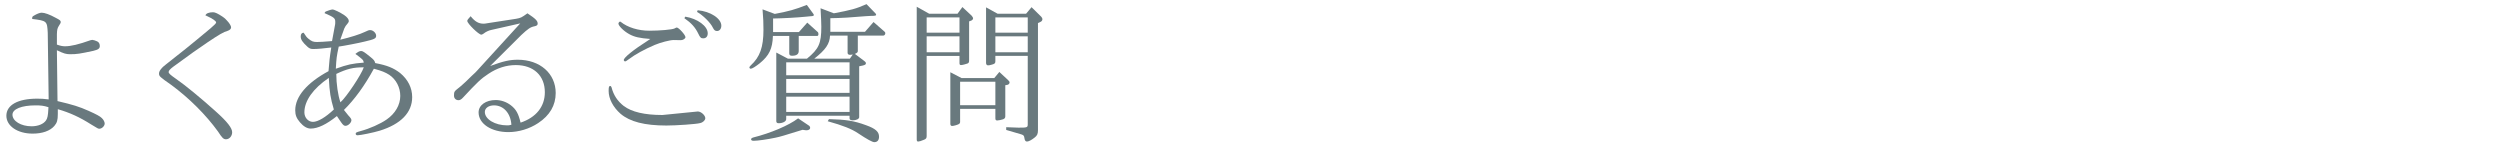 <?xml version="1.0" encoding="UTF-8"?><svg id="a" xmlns="http://www.w3.org/2000/svg" width="393" height="23" viewBox="0 0 393 23"><path d="m9.089,17.909c0,.983-.12,1.392-.552,1.896-.672.769-1.872,1.2-3.408,1.2-2.376,0-4.128-1.2-4.128-2.809,0-1.68,1.8-2.688,4.849-2.688.624,0,1.104.023,1.8.12l-.144-10.465c-.096-1.873-.144-1.896-2.448-2.185,0-.336,0-.36.288-.528.432-.264.912-.456,1.2-.456.48,0,1.272.288,2.232.816.648.336.768.432.768.648,0,.144-.048.239-.288.6-.24.384-.288.6-.312,1.32v1.632c.528.192.888.264,1.272.264.936,0,2.136-.288,4.032-.96.096-.023.192-.048.264-.048.144,0,.528.12.768.24.264.12.408.384.408.72,0,.408-.24.576-1.032.769-2.136.456-2.544.527-3.625.527-.648,0-.984-.096-2.088-.624l.096,7.993c2.448.576,3.385.864,4.896,1.536,1.224.552,1.776.84,2.064,1.128.288.265.456.624.456.864,0,.384-.432.816-.84.816-.192,0-.216-.024-1.248-.648-1.848-1.176-3.384-1.872-5.28-2.424v.744Zm-3.504-1.345c-2.184,0-3.625.576-3.625,1.464,0,1.009,1.344,1.824,3,1.824,1.032,0,1.896-.359,2.28-.936.216-.312.312-.769.36-1.752,0-.24.024-.312.024-.312-.768-.24-1.2-.288-2.04-.288Z" fill="#69797e" stroke-width="0"/><path d="m32.44,2.476c-.12-.048-.144-.048-.144-.048.072-.312.552-.504,1.2-.504.312,0,.768.216,1.488.695.624.408,1.344,1.296,1.344,1.681,0,.24-.192.432-.552.552-.624.168-1.32.576-3.216,1.849q-1.608,1.056-5.329,3.792c-.48.36-.72.624-.72.816,0,.216.192.407,1.152,1.08,1.464,1.008,3.889,3,6.289,5.16,1.8,1.608,2.544,2.592,2.544,3.24,0,.6-.432,1.104-.96,1.104-.408,0-.6-.192-1.272-1.225-1.896-2.616-4.512-5.232-7.345-7.32-1.824-1.272-1.92-1.368-1.92-1.801,0-.264.144-.527.48-.888.192-.216.264-.264,3.696-2.977.936-.744,2.352-1.92,3.937-3.24.672-.576.864-.792.864-.912,0-.216-.552-.6-1.392-.983-.048,0-.072-.024-.096-.049l-.048-.023Z" fill="#69797e" stroke-width="0"/><path d="m53.489,6.244c1.608-.385,3.072-.841,3.864-1.225.48-.24.648-.288.84-.288.456,0,.936.456.936.889s-.264.552-1.8.912c-.84.216-3.336.695-4.081.792-.336,1.584-.36,1.775-.456,3.479,1.872-.672,2.568-.815,4.393-.96-.072-.336-.096-.384-.336-.6-.144-.145-.552-.456-.984-.769.432-.336.648-.456.912-.456.24,0,.504.168,1.392.889.6.479.72.624.816,1.008,1.896.36,2.88.769,3.913,1.561,1.224,1.008,1.896,2.328,1.896,3.792,0,2.424-1.776,4.248-5.112,5.28-.936.288-3.048.72-3.48.72-.168,0-.288-.096-.288-.239,0-.192.096-.24.792-.433,1.368-.359,3.096-1.128,4.056-1.8,1.368-.937,2.16-2.305,2.16-3.721,0-1.319-.648-2.592-1.728-3.312-.6-.385-1.176-.624-2.424-.961-1.464,2.688-3.024,4.825-4.705,6.481.288.384.432.552.672.84.408.432.504.6.504.768,0,.384-.504.889-.936.889-.216,0-.384-.12-.696-.576q-.048-.072-.36-.528c-.096-.168-.12-.192-.288-.432-1.656,1.319-3,1.968-4.128,1.968-.552,0-1.128-.336-1.68-.984-.552-.647-.744-1.151-.744-1.896,0-2.16,1.848-4.32,5.232-6.145.12-1.513.168-2.089.432-3.721-1.128.145-2.184.24-2.832.24-.384,0-.6-.072-.912-.36-.792-.72-1.056-1.128-1.056-1.608,0-.384.144-.575.456-.6.384.6.48.72.768.96.504.408.744.504,1.344.504.48,0,1.152-.048,2.352-.144l.48-2.593c.024-.144.024-.191.024-.456,0-.552-.192-.695-1.68-1.344.048-.168.096-.216.216-.264.312-.145.888-.312,1.032-.312.264,0,1.2.456,1.848.888.456.312.72.648.72.937,0,.12-.048.192-.192.384-.24.265-.408.504-.528.792l-.624,1.753Zm-5.641,11.425c0,.815.6,1.488,1.344,1.488.792,0,1.992-.721,3.288-1.944-.528-1.801-.672-2.664-.792-4.969-2.472,1.681-3.84,3.601-3.84,5.425Zm5.665-1.584c.936-.816,3.288-4.345,3.672-5.497-1.608-.023-2.665.24-4.32,1.032,0,1.536.264,3.36.648,4.465Z" fill="#69797e" stroke-width="0"/><path d="m77.224,4.708c-.384.071-.888.312-1.2.575-.144.097-.288.168-.36.168-.408,0-2.208-1.752-2.208-2.16,0-.144.12-.312.528-.743.672.84,1.248,1.176,2.041,1.176.12,0,.192,0,.888-.12l4.201-.648c.768-.144.84-.168,1.8-.863,1.296.863,1.608,1.176,1.608,1.632,0,.216-.144.336-.504.408-.624.12-1.008.384-2.064,1.368l-4.896,4.872c2.088-.768,3.072-.984,4.345-.984,3.48,0,5.952,2.16,5.952,5.232,0,1.944-.936,3.528-2.76,4.729-1.368.912-3.072,1.416-4.68,1.416-2.688,0-4.681-1.319-4.681-3.096,0-1.128,1.128-1.944,2.688-1.944.84,0,1.68.288,2.376.816.84.647,1.2,1.319,1.536,2.735,2.448-.815,3.816-2.52,3.816-4.776,0-2.616-1.776-4.271-4.561-4.271-1.488,0-2.928.456-4.296,1.367-1.176.769-1.776,1.345-4.009,3.745-.264.288-.48.408-.696.408-.432,0-.72-.288-.72-.721,0-.6.072-.696.6-1.104.192-.12.696-.576,1.224-1.057l.96-.936c.408-.36.816-.769.84-.816l6.792-7.44-4.561,1.032Zm.432,11.856c-.84,0-1.44.433-1.44,1.032,0,1.152,1.608,2.112,3.504,2.112.24,0,.312,0,.672-.096-.12-1.801-1.224-3.049-2.736-3.049Z" fill="#69797e" stroke-width="0"/><path d="m109.697,17.524c.504,0,1.176.601,1.176,1.057,0,.312-.36.672-.816.768-.576.168-3.792.384-5.305.384-3.432,0-5.736-.6-7.201-1.848-1.152-1.008-1.872-2.353-1.872-3.576,0-.601.048-.792.24-.792.096,0,.168.071.216.216.312,1.224.936,2.16,1.92,2.928,1.249.937,3.265,1.417,6.073,1.417l5.568-.553Zm-7.752-11.209c.072-.048.168-.12.288-.191-1.68-.12-2.521-.312-3.336-.769-.864-.479-1.68-1.296-1.68-1.656,0-.12.168-.312.264-.312.024,0,.048.023.096.048,1.104.888,2.784,1.392,4.489,1.392,1.68,0,3.624-.168,3.984-.359.168-.097.288-.145.336-.145.312,0,1.368,1.177,1.368,1.513,0,.24-.384.479-.72.479l-1.128-.023c-.6,0-2.064.384-2.976.768-1.584.672-3.12,1.513-4.056,2.232-.432.312-.504.36-.624.36-.072,0-.192-.12-.192-.217,0-.384,1.512-1.607,3.816-3.072l.072-.048Zm5.784-3.696c1.92.312,3.528,1.488,3.528,2.616,0,.504-.264.792-.72.792-.336,0-.48-.12-.768-.744-.48-.983-1.08-1.655-2.185-2.424l.144-.24Zm1.944-1.008c1.992.168,3.72,1.296,3.72,2.424,0,.505-.288.841-.672.841-.288,0-.456-.12-.648-.505-.36-.792-1.584-1.992-2.497-2.496l.096-.264Z" fill="#69797e" stroke-width="0"/><path d="m121.504,5.644c-.072,2.017-.576,3.072-2.064,4.297-.672.527-1.2.863-1.416.863-.12,0-.216-.096-.216-.191,0-.097.072-.192.216-.336,1.44-1.32,1.992-2.856,1.992-5.593,0-1.056-.024-1.776-.144-3.216l1.92.72c2.28-.433,3.12-.672,5.041-1.416l1.032,1.416c.048.048.072.144.072.191,0,.097-.168.169-.48.169-.12.023-.36.023-.72.071-1.464.145-3.625.265-5.208.288v2.137h4.056l1.32-1.488,1.68,1.512c.048.048.072.192.072.312,0,.144-.072.264-.168.264h-2.928v2.376c0,.504-.36.744-1.056.744-.312,0-.432-.12-.432-.384v-2.736h-2.568Zm4.656,14.762c-3.096.96-3.408,1.056-4.296,1.248-1.128.24-2.736.479-3.36.479-.288,0-.432-.071-.432-.239,0-.12.12-.217.36-.288,2.688-.673,5.544-1.873,7.033-3.001l1.752,1.177c.072.071.144.191.144.312,0,.216-.216.384-.552.384h-.12l-.528-.071Zm-2.568-1.681c0,.36-.528.648-1.2.648-.24,0-.36-.12-.36-.336v-10.777l1.824.96h3c1.872-1.536,2.256-2.376,2.256-5.017,0-.6-.048-1.512-.12-2.904l2.088.793c2.784-.528,3.433-.696,5.137-1.44l1.416,1.464c.048.048.096.145.096.216,0,.12-.168.168-.864.168-.072,0-.456.024-.84.049-2.208.191-3.696.287-5.496.312v2.137h5.448l1.344-1.536,1.752,1.536c.072.048.096.144.096.239,0,.168-.144.36-.312.36h-4.008v2.424c0,.192-.096.288-.456.456l1.464,1.104c.192.144.264.24.264.36,0,.191-.12.264-.48.359l-.576.12v7.993c0,.288-.456.504-1.032.504-.312,0-.48-.12-.48-.312v-.408h-9.961v.528Zm9.961-6.889v-2.04h-9.961v2.04h9.961Zm0,2.761v-2.185h-9.961v2.185h9.961Zm0,3v-2.4h-9.961v2.4h9.961Zm-3.072-12.001c-.048,1.296-.696,2.232-2.472,3.624h5.593l.456-.647c-.168.023-.336.048-.432.048-.24,0-.384-.12-.384-.312v-2.712h-2.76Zm-.168,13.129c2.665.072,3.96.265,5.833.96,1.488.528,2.04,1.032,2.04,1.801,0,.552-.264.863-.744.863q-.456,0-2.544-1.392c-1.032-.696-2.376-1.225-4.776-1.896l.192-.336Z" fill="#69797e" stroke-width="0"/><path d="m146.08,2.163h4.44l.768-1.056,1.44,1.344c.144.145.24.336.24.456s-.12.24-.24.312l-.384.144v6.097c0,.336-.048.432-.264.528-.264.096-.792.24-1.008.24-.168,0-.24-.097-.24-.288v-1.152h-5.161v12.601c0,.312-.096.456-.408.576-.432.192-.792.288-.937.288s-.216-.12-.216-.312V1.06l1.968,1.104Zm4.752,2.977v-2.4h-5.161v2.4h5.161Zm0,3.072v-2.496h-5.161v2.496h5.161Zm.312,4.057h5.16l.792-.96,1.344,1.248c.192.168.264.288.264.407,0,.168-.144.312-.288.36l-.384.072v4.896c0,.216-.096.359-.336.456-.264.096-.744.191-.936.191s-.288-.096-.288-.312v-1.513h-5.544v2.041c0,.191-.072.288-.264.384-.24.12-.792.264-.984.264s-.288-.12-.288-.336v-8.112l1.752.912Zm5.328,4.272v-3.696h-5.544v3.696h5.544Zm.36-14.378h4.464l.864-1.032,1.512,1.488c.12.12.192.265.192.408,0,.145-.096.312-.24.384l-.456.217v16.825c0,.6-.12.864-.528,1.176-.48.384-.936.624-1.2.624-.24,0-.36-.191-.408-.576-.048-.336-.12-.432-.48-.552l-2.376-.696v-.432c1.536.072,1.608.072,1.944.072,1.344,0,1.44-.024,1.44-.528v-10.753h-5.089v.84c0,.312-.096.408-.528.528-.312.096-.48.12-.624.12-.192,0-.312-.145-.312-.385V1.155l1.824,1.008Zm4.729,2.977v-2.4h-5.089v2.4h5.089Zm0,3.072v-2.496h-5.089v2.496h5.089Z" fill="#69797e" stroke-width="0"/></svg>